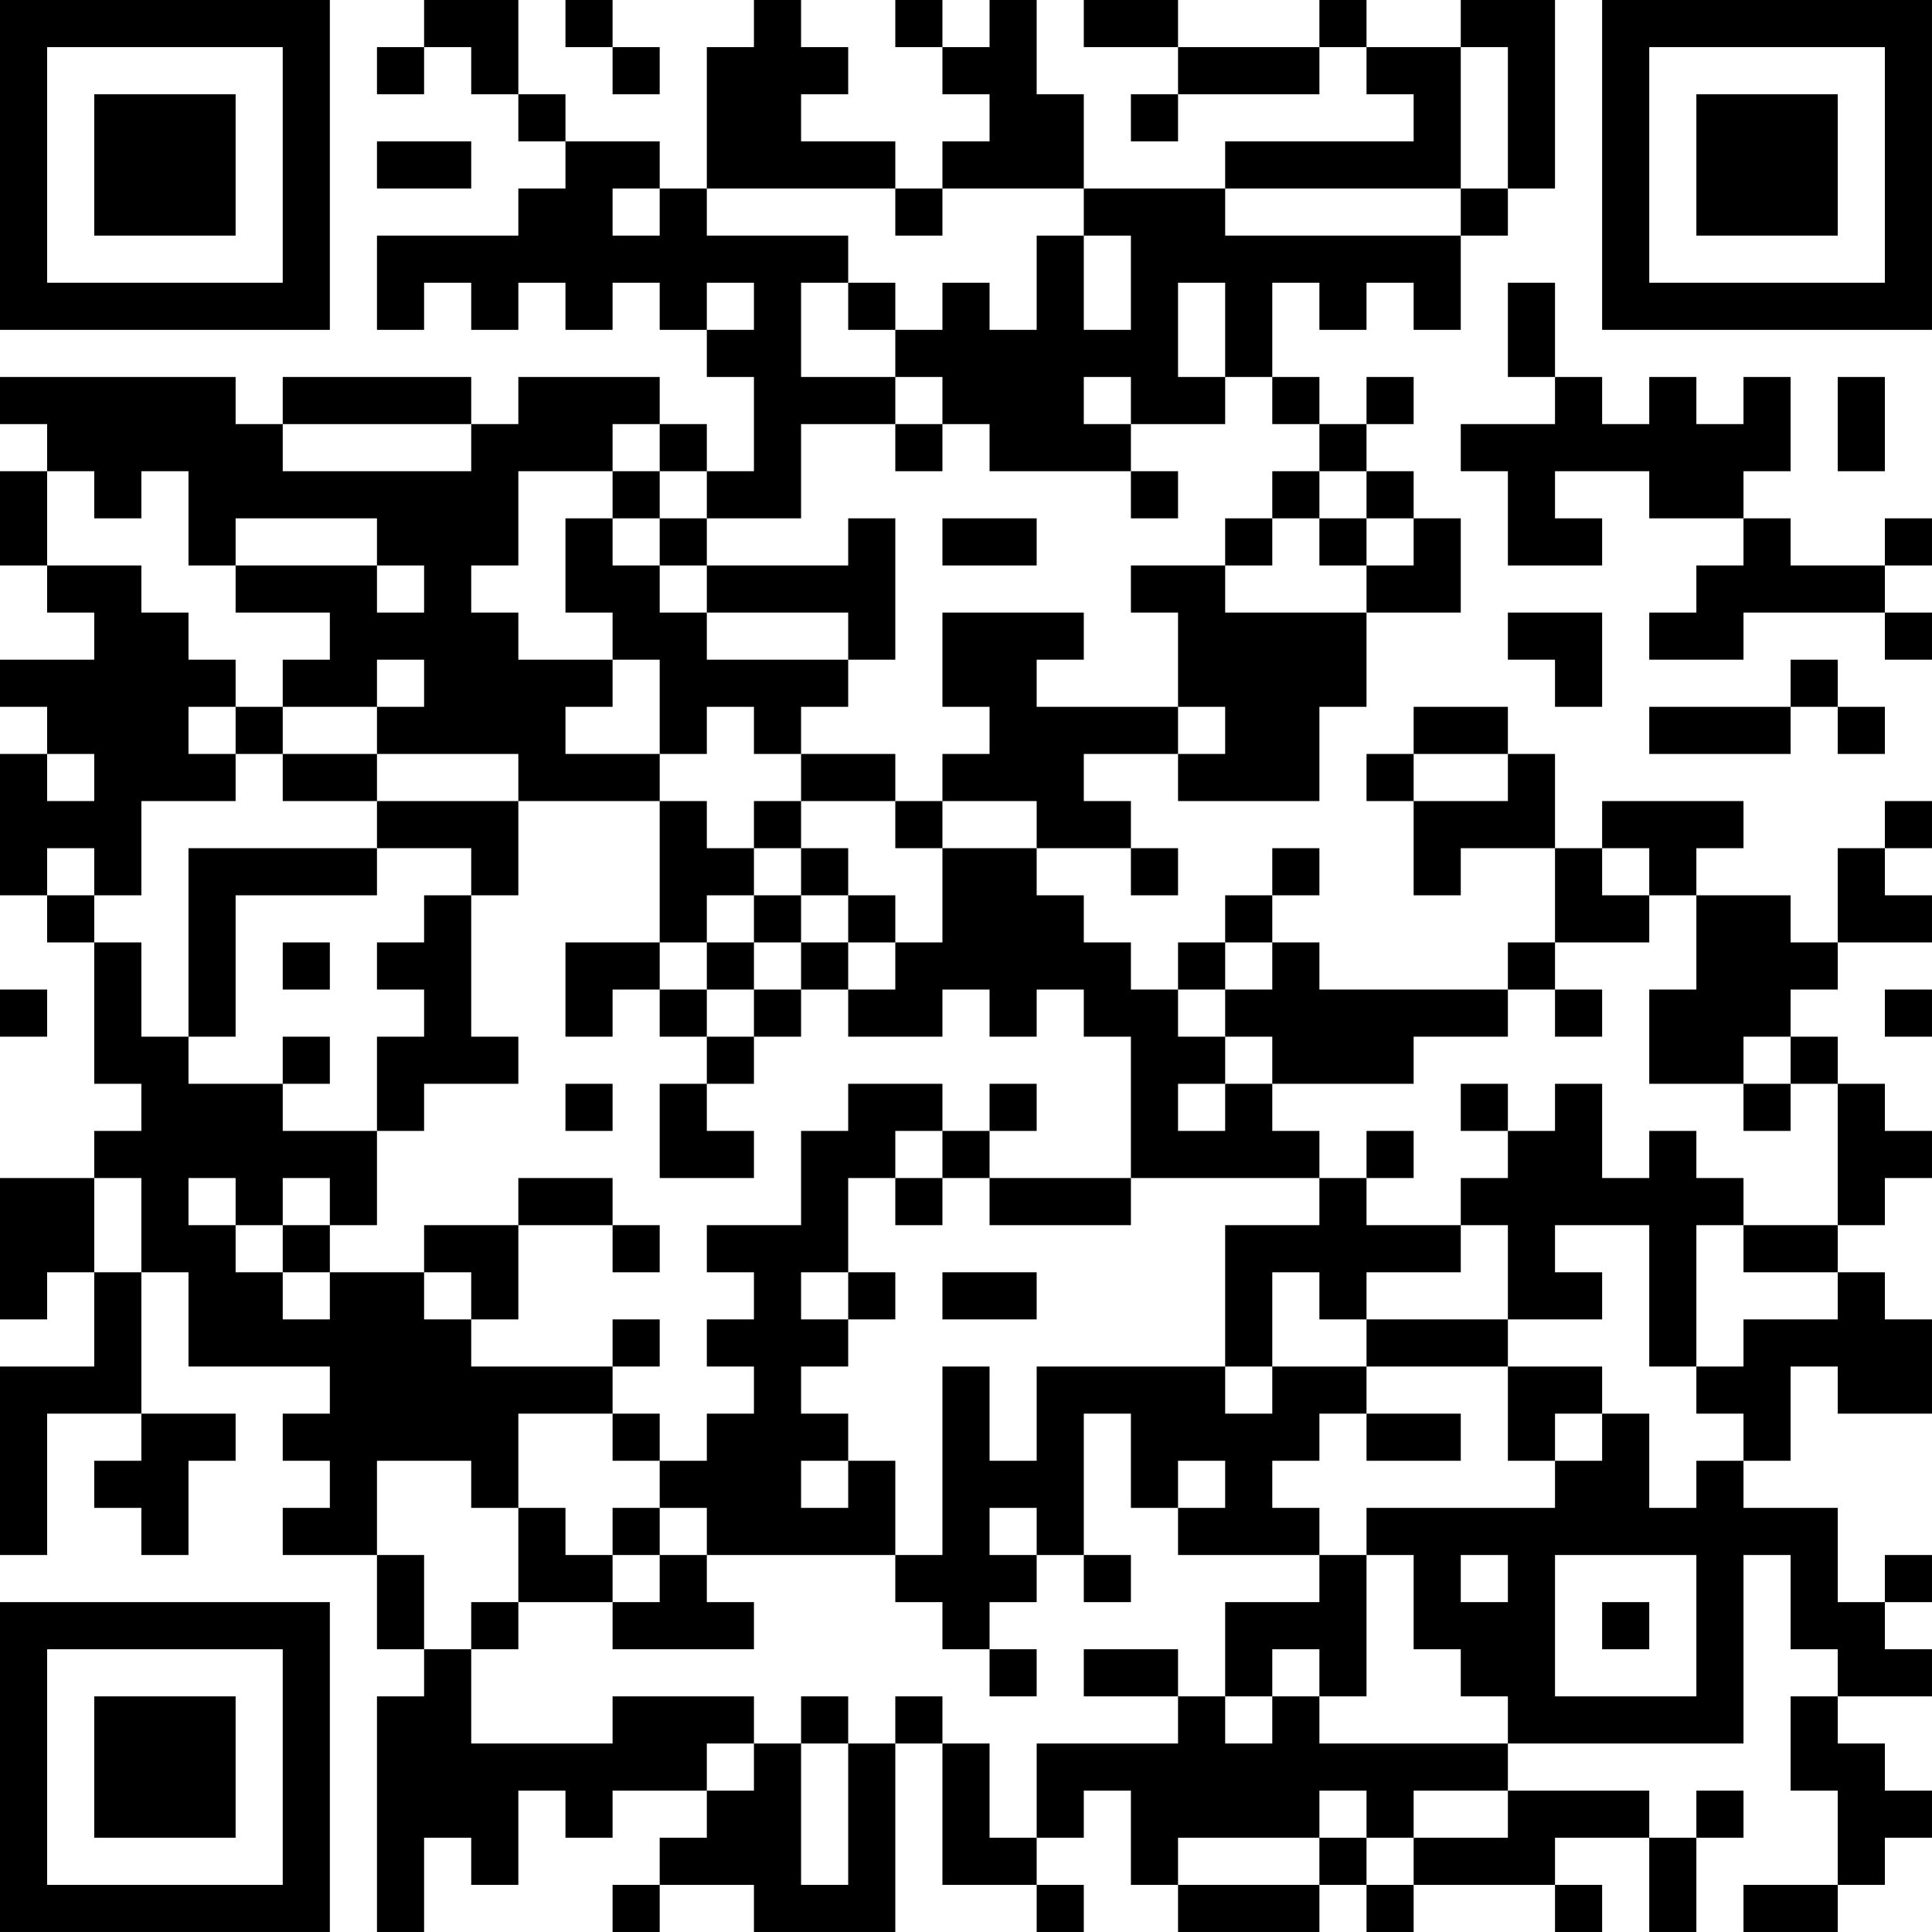 <?xml version="1.0" encoding="UTF-8"?>
<svg xmlns="http://www.w3.org/2000/svg" version="1.1" width="300" height="300" viewBox="0 0 300 300"><rect x="0" y="0" width="300" height="300" fill="#ffffff"/><g transform="scale(7.317)"><g transform="translate(0,0)"><path fill-rule="evenodd" d="M9 0L9 1L8 1L8 2L9 2L9 1L10 1L10 2L11 2L11 3L12 3L12 4L11 4L11 5L8 5L8 7L9 7L9 6L10 6L10 7L11 7L11 6L12 6L12 7L13 7L13 6L14 6L14 7L15 7L15 8L16 8L16 10L15 10L15 9L14 9L14 8L11 8L11 9L10 9L10 8L6 8L6 9L5 9L5 8L0 8L0 9L1 9L1 10L0 10L0 12L1 12L1 13L2 13L2 14L0 14L0 15L1 15L1 16L0 16L0 19L1 19L1 20L2 20L2 23L3 23L3 24L2 24L2 25L0 25L0 28L1 28L1 27L2 27L2 29L0 29L0 33L1 33L1 30L3 30L3 31L2 31L2 32L3 32L3 33L4 33L4 31L5 31L5 30L3 30L3 27L4 27L4 29L7 29L7 30L6 30L6 31L7 31L7 32L6 32L6 33L8 33L8 35L9 35L9 36L8 36L8 41L9 41L9 39L10 39L10 40L11 40L11 38L12 38L12 39L13 39L13 38L15 38L15 39L14 39L14 40L13 40L13 41L14 41L14 40L16 40L16 41L19 41L19 37L20 37L20 40L22 40L22 41L23 41L23 40L22 40L22 39L23 39L23 38L24 38L24 40L25 40L25 41L28 41L28 40L29 40L29 41L30 41L30 40L33 40L33 41L34 41L34 40L33 40L33 39L35 39L35 41L36 41L36 39L37 39L37 38L36 38L36 39L35 39L35 38L32 38L32 37L37 37L37 33L38 33L38 35L39 35L39 36L38 36L38 38L39 38L39 40L37 40L37 41L39 41L39 40L40 40L40 39L41 39L41 38L40 38L40 37L39 37L39 36L41 36L41 35L40 35L40 34L41 34L41 33L40 33L40 34L39 34L39 32L37 32L37 31L38 31L38 29L39 29L39 30L41 30L41 28L40 28L40 27L39 27L39 26L40 26L40 25L41 25L41 24L40 24L40 23L39 23L39 22L38 22L38 21L39 21L39 20L41 20L41 19L40 19L40 18L41 18L41 17L40 17L40 18L39 18L39 20L38 20L38 19L36 19L36 18L37 18L37 17L34 17L34 18L33 18L33 16L32 16L32 15L30 15L30 16L29 16L29 17L30 17L30 19L31 19L31 18L33 18L33 20L32 20L32 21L28 21L28 20L27 20L27 19L28 19L28 18L27 18L27 19L26 19L26 20L25 20L25 21L24 21L24 20L23 20L23 19L22 19L22 18L24 18L24 19L25 19L25 18L24 18L24 17L23 17L23 16L25 16L25 17L28 17L28 15L29 15L29 13L31 13L31 11L30 11L30 10L29 10L29 9L30 9L30 8L29 8L29 9L28 9L28 8L27 8L27 6L28 6L28 7L29 7L29 6L30 6L30 7L31 7L31 5L32 5L32 4L33 4L33 0L31 0L31 1L29 1L29 0L28 0L28 1L25 1L25 0L23 0L23 1L25 1L25 2L24 2L24 3L25 3L25 2L28 2L28 1L29 1L29 2L30 2L30 3L26 3L26 4L23 4L23 2L22 2L22 0L21 0L21 1L20 1L20 0L19 0L19 1L20 1L20 2L21 2L21 3L20 3L20 4L19 4L19 3L17 3L17 2L18 2L18 1L17 1L17 0L16 0L16 1L15 1L15 4L14 4L14 3L12 3L12 2L11 2L11 0ZM12 0L12 1L13 1L13 2L14 2L14 1L13 1L13 0ZM31 1L31 4L26 4L26 5L31 5L31 4L32 4L32 1ZM8 3L8 4L10 4L10 3ZM13 4L13 5L14 5L14 4ZM15 4L15 5L18 5L18 6L17 6L17 8L19 8L19 9L17 9L17 11L15 11L15 10L14 10L14 9L13 9L13 10L11 10L11 12L10 12L10 13L11 13L11 14L13 14L13 15L12 15L12 16L14 16L14 17L11 17L11 16L8 16L8 15L9 15L9 14L8 14L8 15L6 15L6 14L7 14L7 13L5 13L5 12L8 12L8 13L9 13L9 12L8 12L8 11L5 11L5 12L4 12L4 10L3 10L3 11L2 11L2 10L1 10L1 12L3 12L3 13L4 13L4 14L5 14L5 15L4 15L4 16L5 16L5 17L3 17L3 19L2 19L2 18L1 18L1 19L2 19L2 20L3 20L3 22L4 22L4 23L6 23L6 24L8 24L8 26L7 26L7 25L6 25L6 26L5 26L5 25L4 25L4 26L5 26L5 27L6 27L6 28L7 28L7 27L9 27L9 28L10 28L10 29L13 29L13 30L11 30L11 32L10 32L10 31L8 31L8 33L9 33L9 35L10 35L10 37L13 37L13 36L16 36L16 37L15 37L15 38L16 38L16 37L17 37L17 40L18 40L18 37L19 37L19 36L20 36L20 37L21 37L21 39L22 39L22 37L25 37L25 36L26 36L26 37L27 37L27 36L28 36L28 37L32 37L32 36L31 36L31 35L30 35L30 33L29 33L29 32L33 32L33 31L34 31L34 30L35 30L35 32L36 32L36 31L37 31L37 30L36 30L36 29L37 29L37 28L39 28L39 27L37 27L37 26L39 26L39 23L38 23L38 22L37 22L37 23L35 23L35 21L36 21L36 19L35 19L35 18L34 18L34 19L35 19L35 20L33 20L33 21L32 21L32 22L30 22L30 23L27 23L27 22L26 22L26 21L27 21L27 20L26 20L26 21L25 21L25 22L26 22L26 23L25 23L25 24L26 24L26 23L27 23L27 24L28 24L28 25L24 25L24 22L23 22L23 21L22 21L22 22L21 22L21 21L20 21L20 22L18 22L18 21L19 21L19 20L20 20L20 18L22 18L22 17L20 17L20 16L21 16L21 15L20 15L20 13L23 13L23 14L22 14L22 15L25 15L25 16L26 16L26 15L25 15L25 13L24 13L24 12L26 12L26 13L29 13L29 12L30 12L30 11L29 11L29 10L28 10L28 9L27 9L27 8L26 8L26 6L25 6L25 8L26 8L26 9L24 9L24 8L23 8L23 9L24 9L24 10L21 10L21 9L20 9L20 8L19 8L19 7L20 7L20 6L21 6L21 7L22 7L22 5L23 5L23 7L24 7L24 5L23 5L23 4L20 4L20 5L19 5L19 4ZM15 6L15 7L16 7L16 6ZM18 6L18 7L19 7L19 6ZM32 6L32 8L33 8L33 9L31 9L31 10L32 10L32 12L34 12L34 11L33 11L33 10L35 10L35 11L37 11L37 12L36 12L36 13L35 13L35 14L37 14L37 13L40 13L40 14L41 14L41 13L40 13L40 12L41 12L41 11L40 11L40 12L38 12L38 11L37 11L37 10L38 10L38 8L37 8L37 9L36 9L36 8L35 8L35 9L34 9L34 8L33 8L33 6ZM39 8L39 10L40 10L40 8ZM6 9L6 10L10 10L10 9ZM19 9L19 10L20 10L20 9ZM13 10L13 11L12 11L12 13L13 13L13 14L14 14L14 16L15 16L15 15L16 15L16 16L17 16L17 17L16 17L16 18L15 18L15 17L14 17L14 20L12 20L12 22L13 22L13 21L14 21L14 22L15 22L15 23L14 23L14 25L16 25L16 24L15 24L15 23L16 23L16 22L17 22L17 21L18 21L18 20L19 20L19 19L18 19L18 18L17 18L17 17L19 17L19 18L20 18L20 17L19 17L19 16L17 16L17 15L18 15L18 14L19 14L19 11L18 11L18 12L15 12L15 11L14 11L14 10ZM24 10L24 11L25 11L25 10ZM27 10L27 11L26 11L26 12L27 12L27 11L28 11L28 12L29 12L29 11L28 11L28 10ZM13 11L13 12L14 12L14 13L15 13L15 14L18 14L18 13L15 13L15 12L14 12L14 11ZM20 11L20 12L22 12L22 11ZM32 13L32 14L33 14L33 15L34 15L34 13ZM38 14L38 15L35 15L35 16L38 16L38 15L39 15L39 16L40 16L40 15L39 15L39 14ZM5 15L5 16L6 16L6 17L8 17L8 18L4 18L4 22L5 22L5 19L8 19L8 18L10 18L10 19L9 19L9 20L8 20L8 21L9 21L9 22L8 22L8 24L9 24L9 23L11 23L11 22L10 22L10 19L11 19L11 17L8 17L8 16L6 16L6 15ZM1 16L1 17L2 17L2 16ZM30 16L30 17L32 17L32 16ZM16 18L16 19L15 19L15 20L14 20L14 21L15 21L15 22L16 22L16 21L17 21L17 20L18 20L18 19L17 19L17 18ZM16 19L16 20L15 20L15 21L16 21L16 20L17 20L17 19ZM6 20L6 21L7 21L7 20ZM0 21L0 22L1 22L1 21ZM33 21L33 22L34 22L34 21ZM40 21L40 22L41 22L41 21ZM6 22L6 23L7 23L7 22ZM12 23L12 24L13 24L13 23ZM18 23L18 24L17 24L17 26L15 26L15 27L16 27L16 28L15 28L15 29L16 29L16 30L15 30L15 31L14 31L14 30L13 30L13 31L14 31L14 32L13 32L13 33L12 33L12 32L11 32L11 34L10 34L10 35L11 35L11 34L13 34L13 35L16 35L16 34L15 34L15 33L19 33L19 34L20 34L20 35L21 35L21 36L22 36L22 35L21 35L21 34L22 34L22 33L23 33L23 34L24 34L24 33L23 33L23 30L24 30L24 32L25 32L25 33L28 33L28 34L26 34L26 36L27 36L27 35L28 35L28 36L29 36L29 33L28 33L28 32L27 32L27 31L28 31L28 30L29 30L29 31L31 31L31 30L29 30L29 29L32 29L32 31L33 31L33 30L34 30L34 29L32 29L32 28L34 28L34 27L33 27L33 26L35 26L35 29L36 29L36 26L37 26L37 25L36 25L36 24L35 24L35 25L34 25L34 23L33 23L33 24L32 24L32 23L31 23L31 24L32 24L32 25L31 25L31 26L29 26L29 25L30 25L30 24L29 24L29 25L28 25L28 26L26 26L26 29L22 29L22 31L21 31L21 29L20 29L20 33L19 33L19 31L18 31L18 30L17 30L17 29L18 29L18 28L19 28L19 27L18 27L18 25L19 25L19 26L20 26L20 25L21 25L21 26L24 26L24 25L21 25L21 24L22 24L22 23L21 23L21 24L20 24L20 23ZM37 23L37 24L38 24L38 23ZM19 24L19 25L20 25L20 24ZM2 25L2 27L3 27L3 25ZM11 25L11 26L9 26L9 27L10 27L10 28L11 28L11 26L13 26L13 27L14 27L14 26L13 26L13 25ZM6 26L6 27L7 27L7 26ZM31 26L31 27L29 27L29 28L28 28L28 27L27 27L27 29L26 29L26 30L27 30L27 29L29 29L29 28L32 28L32 26ZM17 27L17 28L18 28L18 27ZM20 27L20 28L22 28L22 27ZM13 28L13 29L14 29L14 28ZM17 31L17 32L18 32L18 31ZM25 31L25 32L26 32L26 31ZM14 32L14 33L13 33L13 34L14 34L14 33L15 33L15 32ZM21 32L21 33L22 33L22 32ZM31 33L31 34L32 34L32 33ZM33 33L33 36L36 36L36 33ZM34 34L34 35L35 35L35 34ZM23 35L23 36L25 36L25 35ZM17 36L17 37L18 37L18 36ZM28 38L28 39L25 39L25 40L28 40L28 39L29 39L29 40L30 40L30 39L32 39L32 38L30 38L30 39L29 39L29 38ZM0 0L0 7L7 7L7 0ZM1 1L1 6L6 6L6 1ZM2 2L2 5L5 5L5 2ZM34 0L34 7L41 7L41 0ZM35 1L35 6L40 6L40 1ZM36 2L36 5L39 5L39 2ZM0 34L0 41L7 41L7 34ZM1 35L1 40L6 40L6 35ZM2 36L2 39L5 39L5 36Z" fill="#000000"/></g></g></svg>
